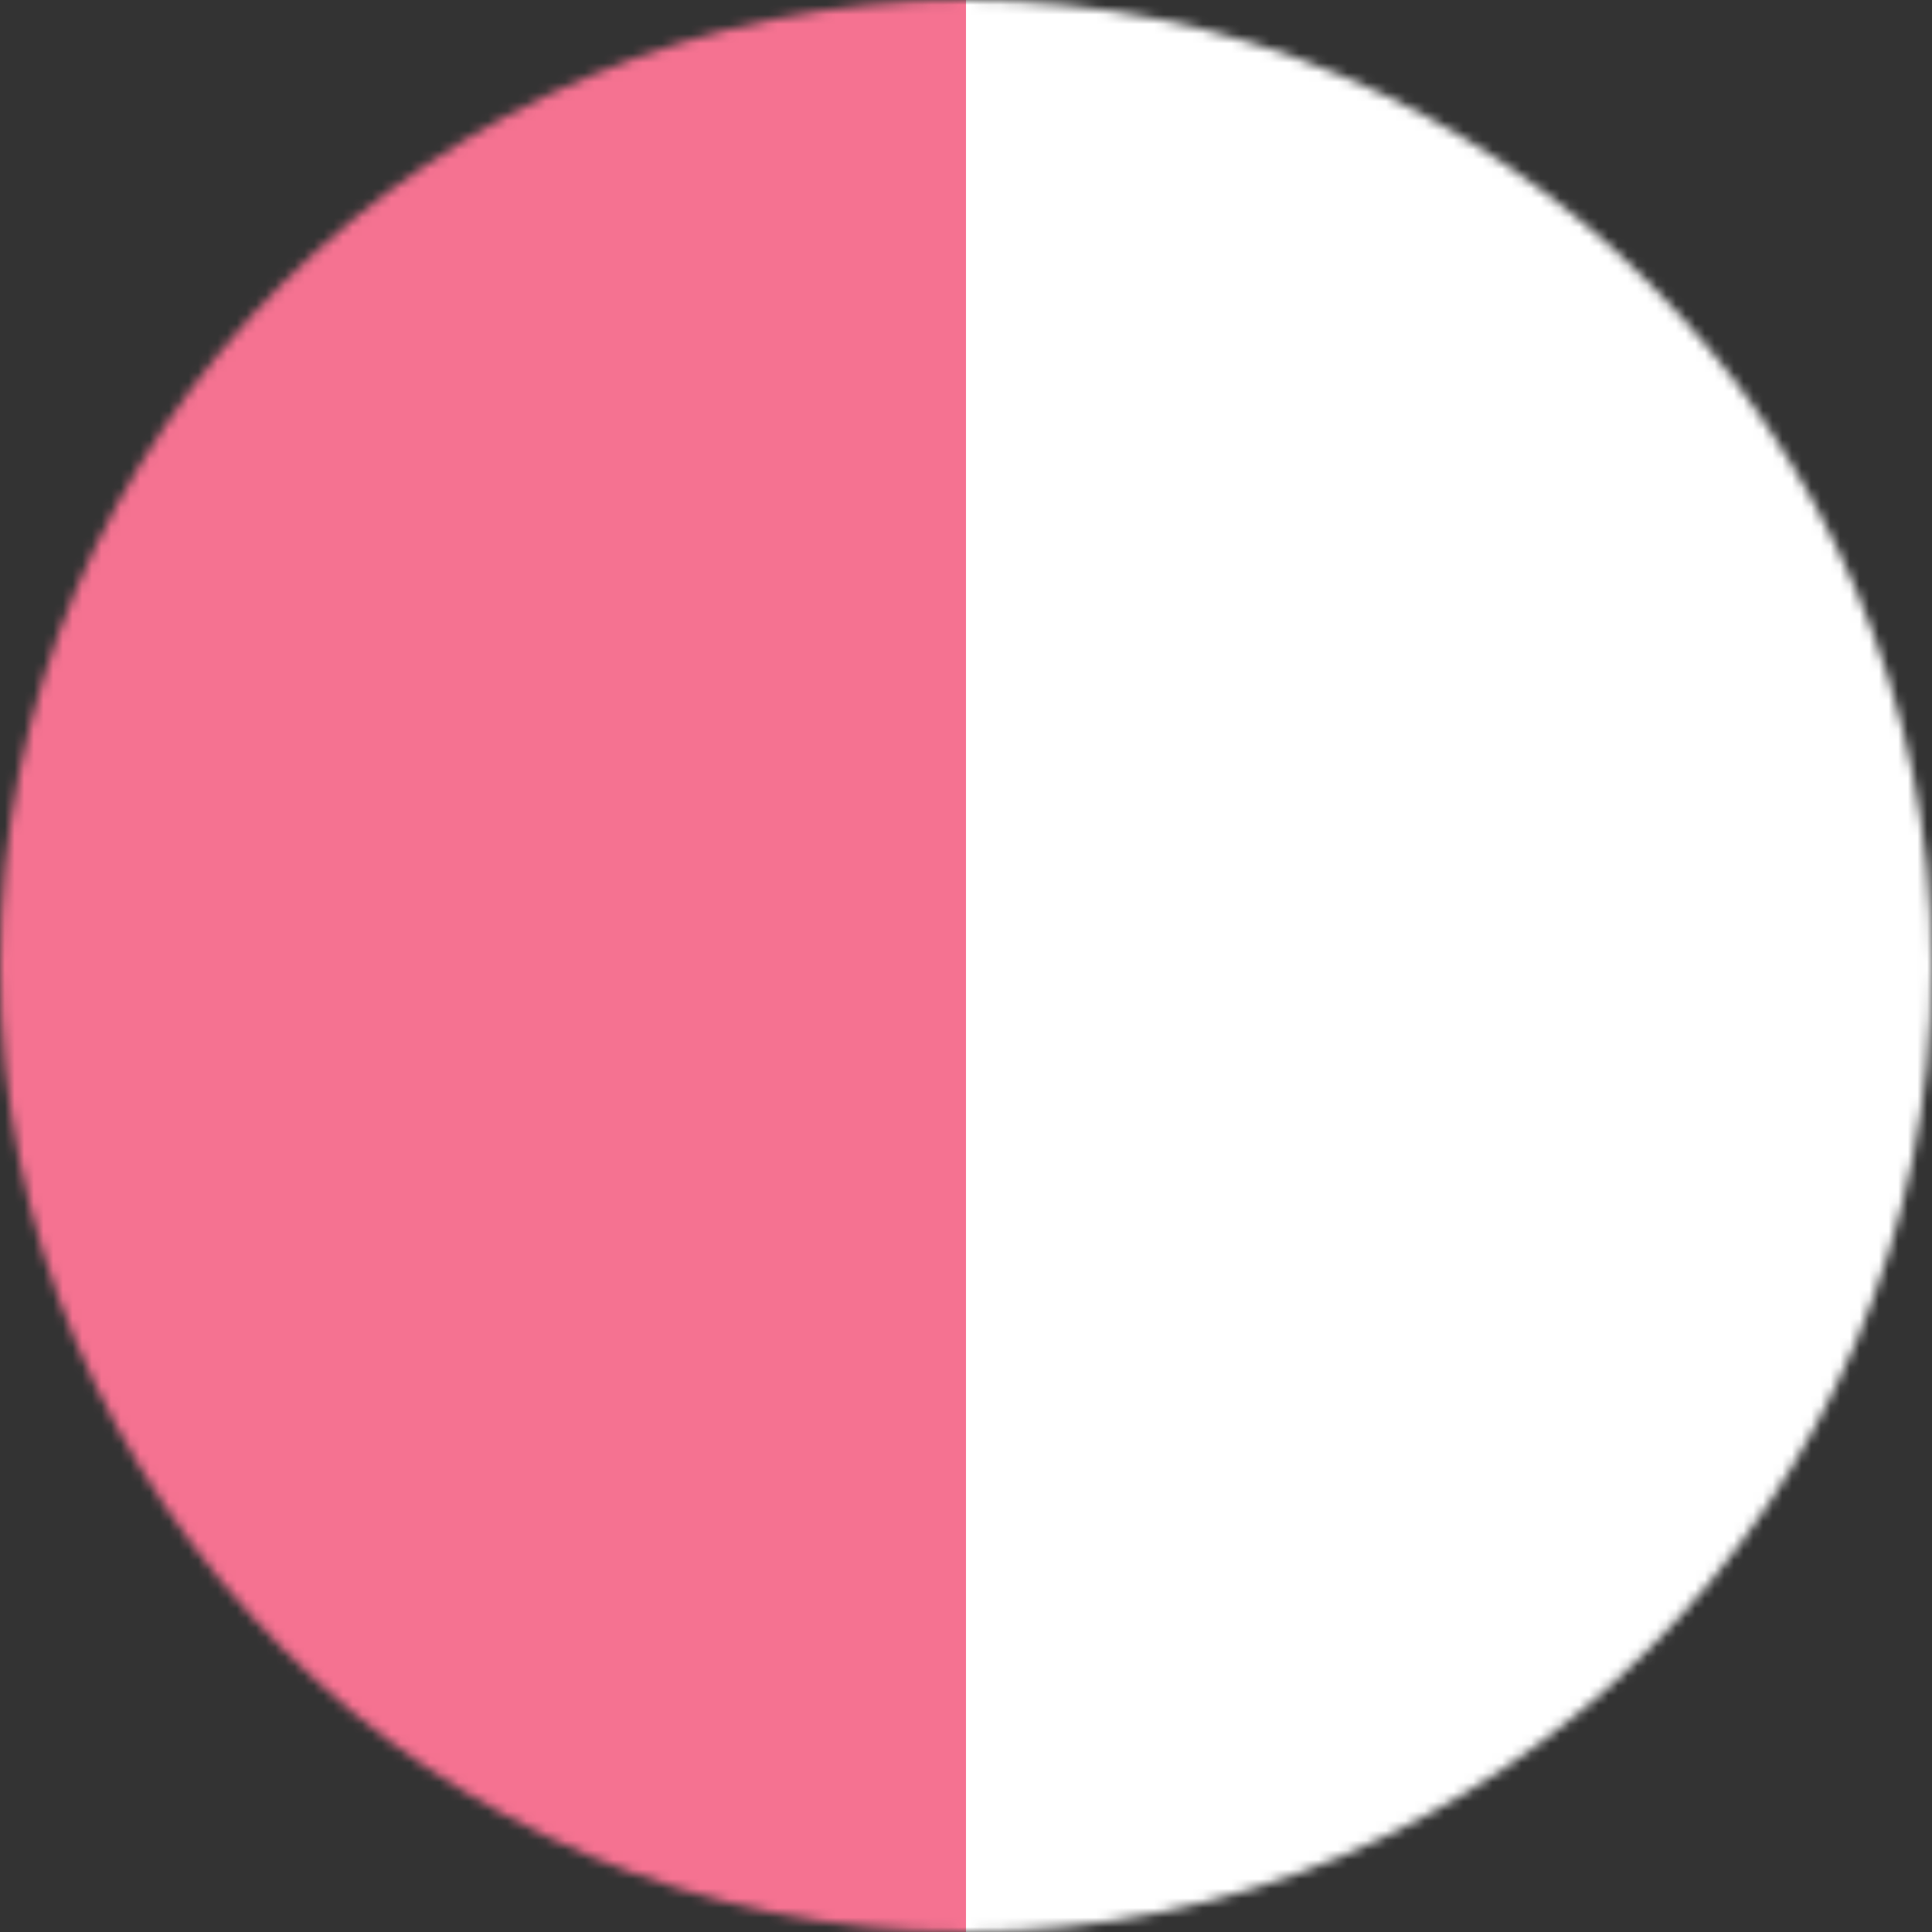 <?xml version="1.0" encoding="UTF-8"?> <svg xmlns="http://www.w3.org/2000/svg" width="200" height="200" viewBox="0 0 200 200" fill="none"><rect x="0" y="0" width="200" height="200" fill="#333333" stroke="none"/><mask id="mask0_2581_19" style="mask-type:alpha" maskUnits="userSpaceOnUse" x="0" y="0" width="200" height="200"><circle cx="100" cy="100" r="100" fill="#0138C8"></circle></mask><g mask="url(#mask0_2581_19)"><rect x="100" width="104" height="200" fill="white"></rect><rect width="100" height="200" fill="#F57291"></rect></g></svg> 